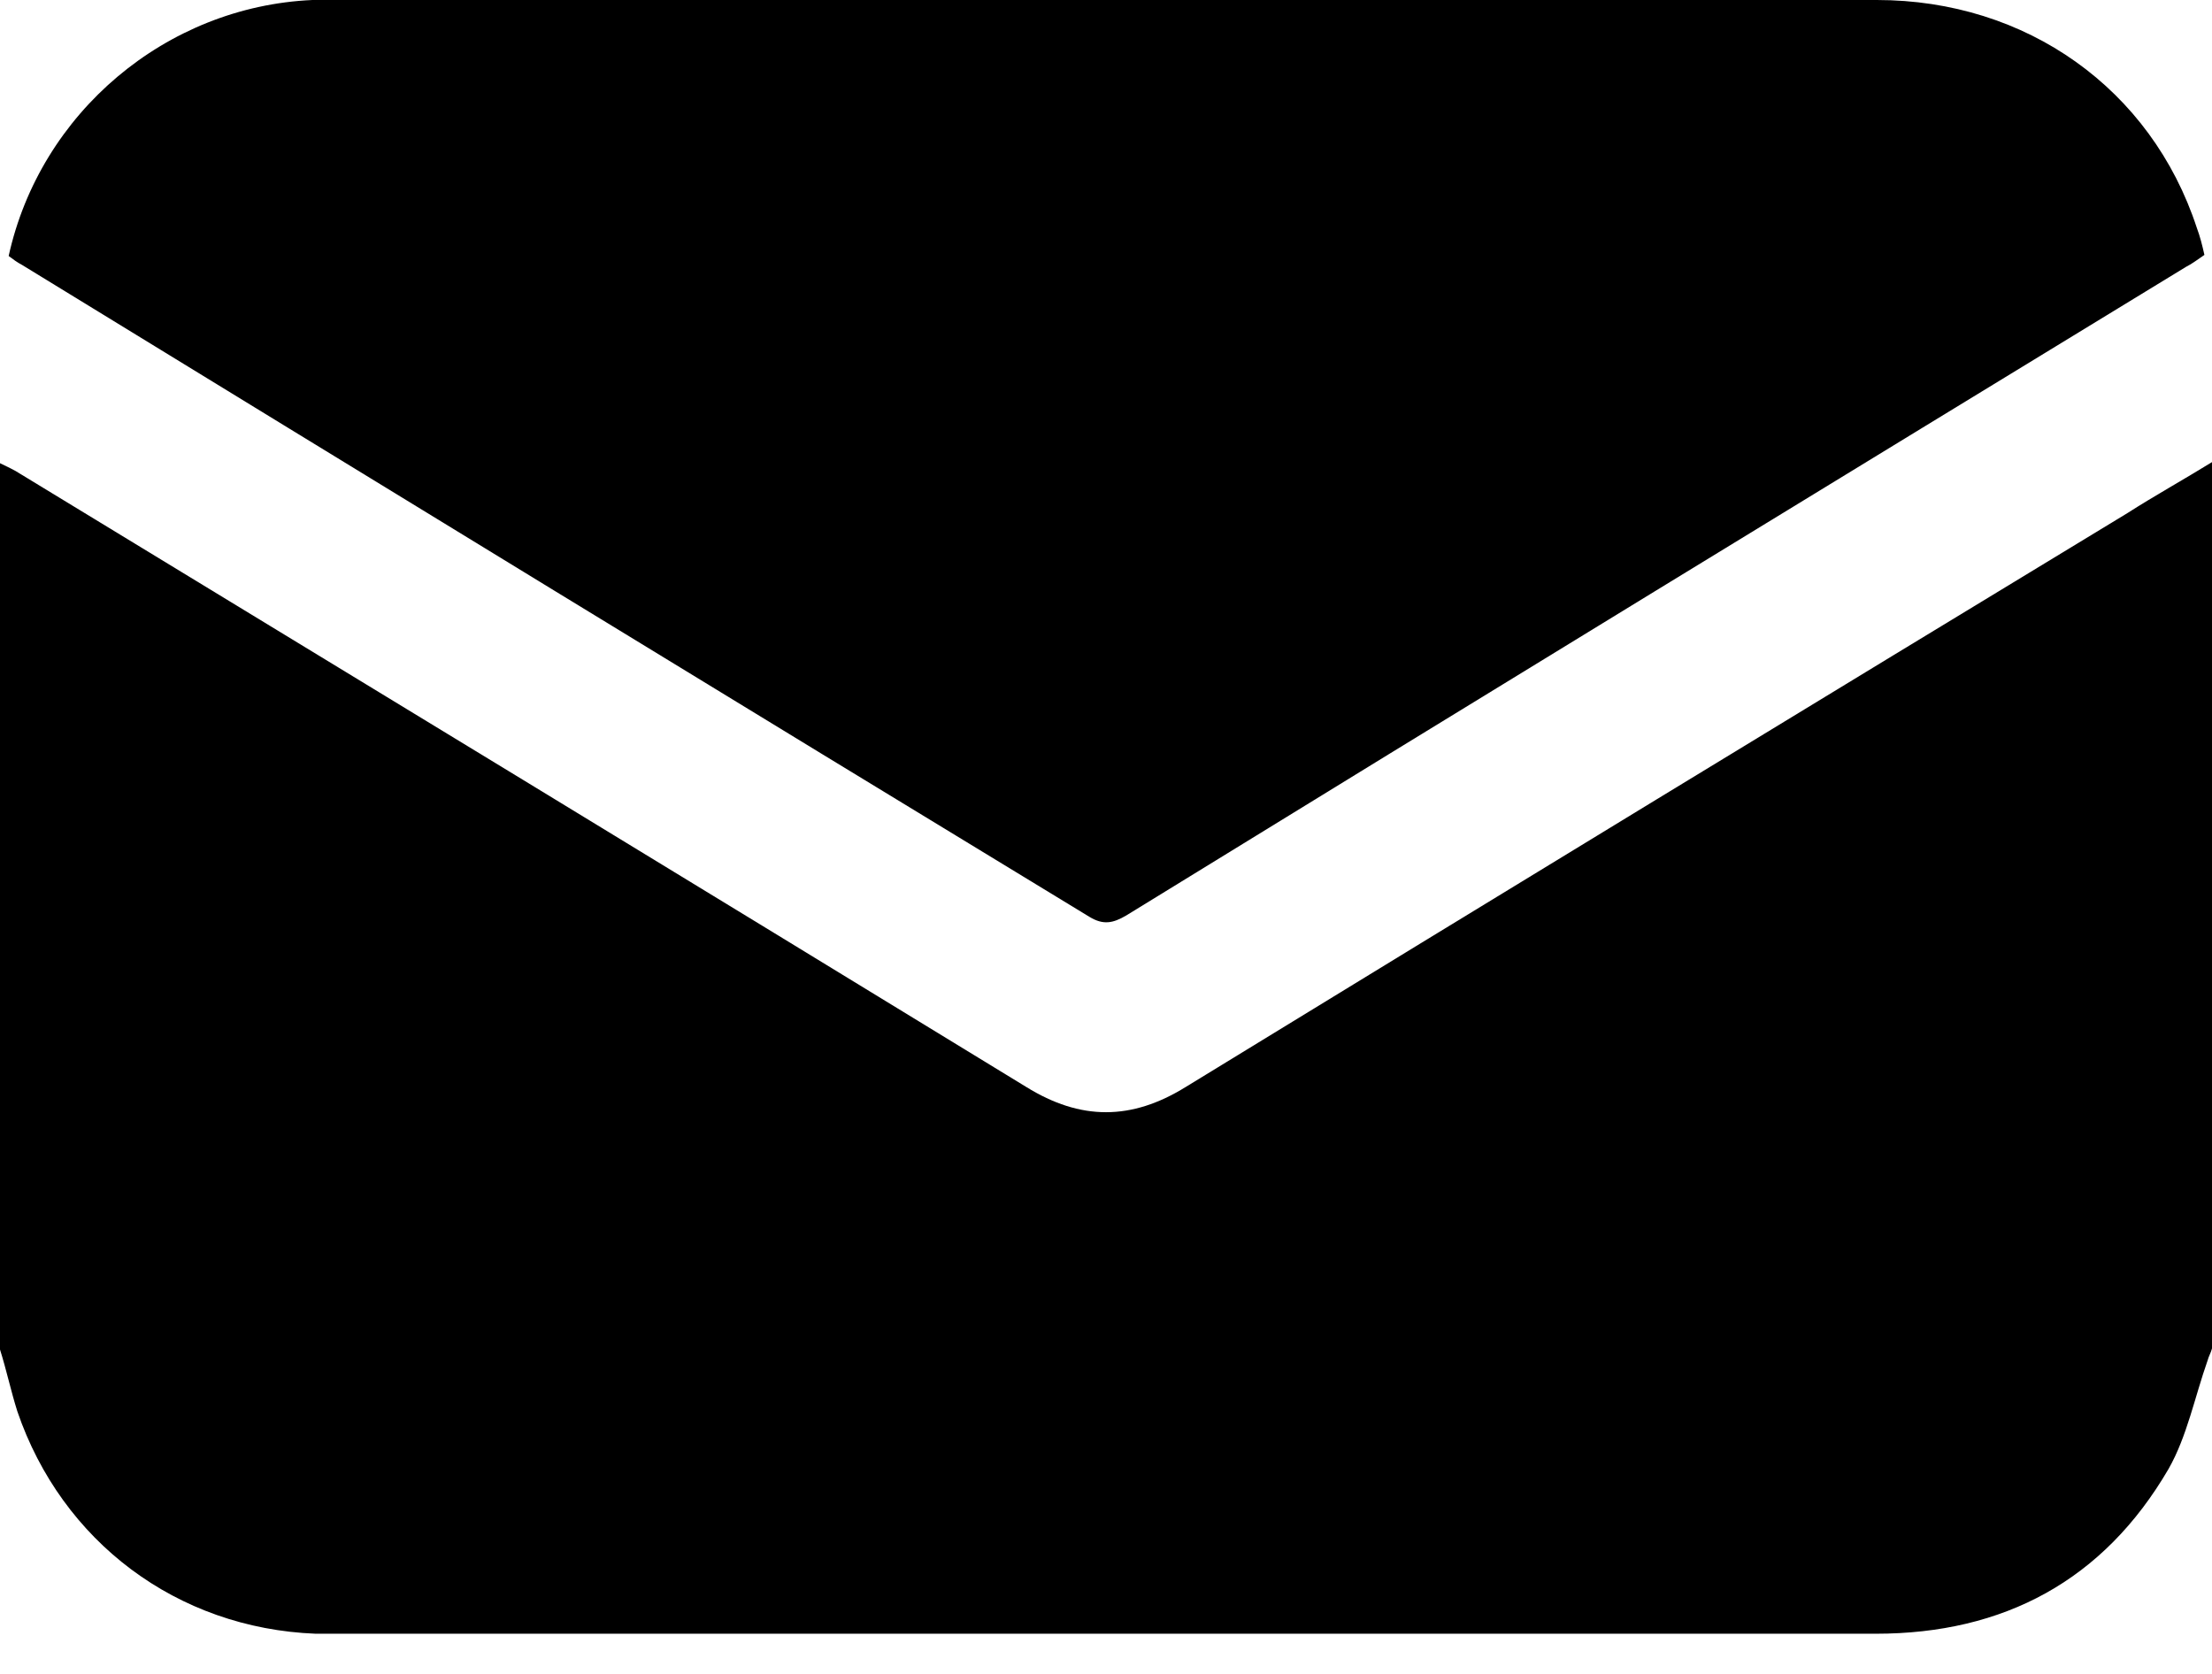 <svg width="37" height="28" viewBox="0 0 37 28" fill="none" xmlns="http://www.w3.org/2000/svg">
<g id="Group 18">
<path id="Vector" d="M37 7.73C37 12.666 37 17.62 37 22.556C36.982 22.628 36.946 22.683 36.927 22.755C36.71 23.372 36.583 24.026 36.274 24.57C35.185 26.439 33.516 27.328 31.375 27.328C22.792 27.328 14.227 27.328 5.643 27.328C5.516 27.328 5.408 27.328 5.281 27.328C2.958 27.237 1.034 25.786 0.29 23.608C0.181 23.263 0.109 22.919 0 22.574C0 17.638 0 12.684 0 7.748C0.109 7.803 0.236 7.857 0.345 7.93C5.952 11.341 11.559 14.753 17.166 18.182C18.074 18.745 18.926 18.745 19.834 18.182C25.078 14.971 30.322 11.777 35.585 8.583C36.038 8.293 36.528 8.021 37 7.73Z" fill="#F8D347" style="fill:#F8D347;fill:color(display-p3 0.973 0.828 0.278);fill-opacity:1;"/>
<path id="Vector_2" d="M0.145 4.282C0.672 1.887 2.776 0.109 5.226 0C5.353 0 5.498 0 5.625 0C14.209 0 22.81 0 31.393 0C33.897 0 35.984 1.488 36.746 3.811C36.8 3.956 36.837 4.101 36.873 4.264C36.764 4.337 36.673 4.41 36.565 4.464C30.649 8.075 24.733 11.686 18.836 15.315C18.618 15.442 18.455 15.479 18.219 15.334C12.249 11.704 6.315 8.075 0.363 4.428C0.29 4.391 0.218 4.337 0.145 4.282Z" fill="#F8D347" style="fill:#F8D347;fill:color(display-p3 0.973 0.828 0.278);fill-opacity:1;"/>
</g>
</svg>
